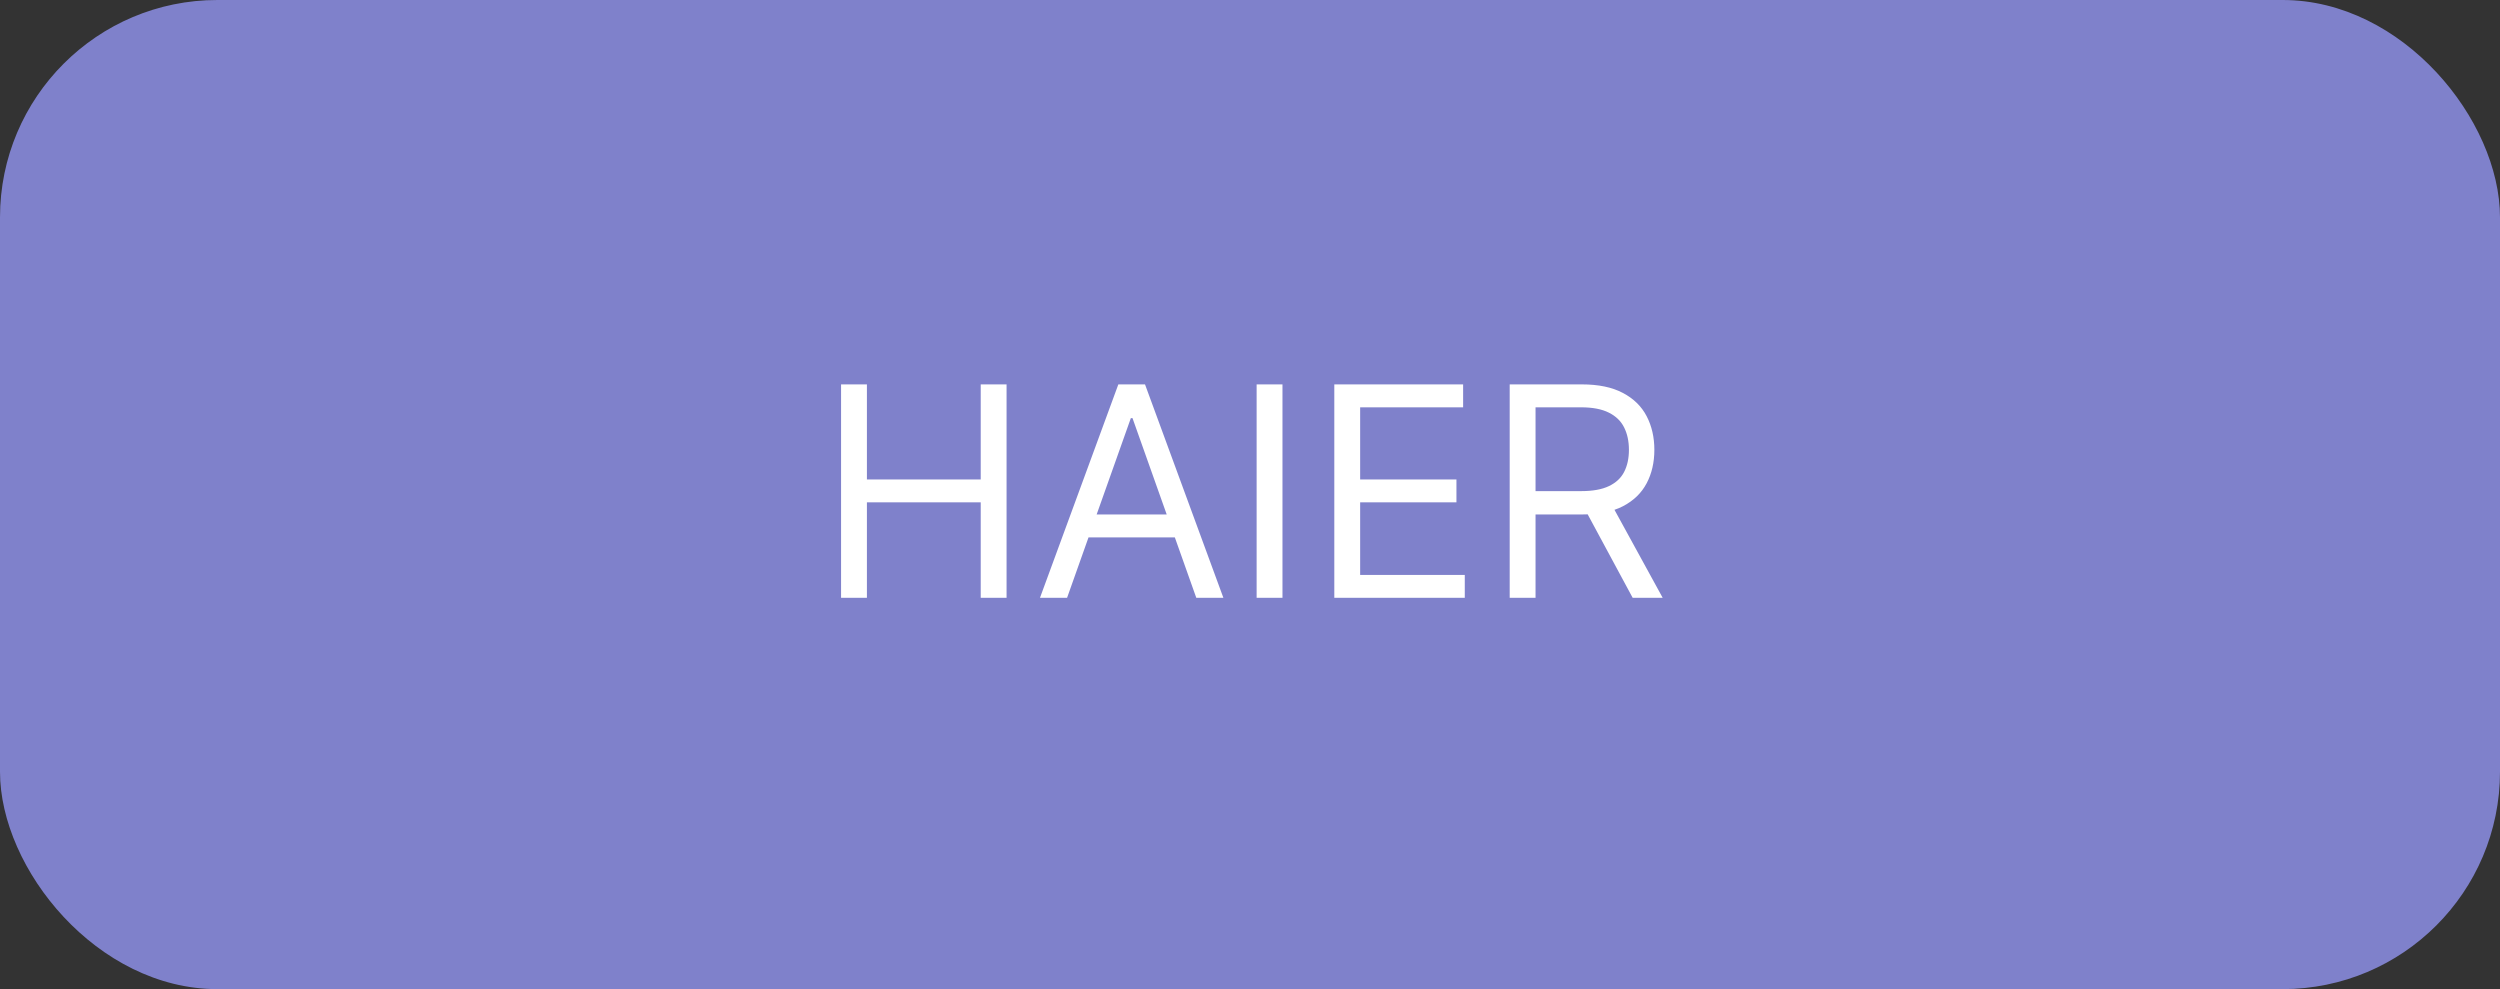<?xml version="1.0" encoding="UTF-8"?> <svg xmlns="http://www.w3.org/2000/svg" width="230" height="91" viewBox="0 0 230 91" fill="none"><rect x="0" y="0" width="230" height="91" fill="#333333" stroke="none"/><rect width="230" height="91" rx="20" fill="#7F81CB"></rect><path d="M77.378 55V35.364H79.756V44.108H90.226V35.364H92.604V55H90.226V46.217H79.756V55H77.378ZM98.17 55H95.677L102.887 35.364H105.341L112.552 55H110.059L104.191 38.47H104.037L98.17 55ZM99.09 47.33H109.138V49.439H99.09V47.33ZM117.988 35.364V55H115.61V35.364H117.988ZM122.756 55V35.364H134.607V37.473H125.134V44.108H133.993V46.217H125.134V52.891H134.76V55H122.756ZM138.892 55V35.364H145.527C147.062 35.364 148.321 35.626 149.305 36.15C150.29 36.668 151.018 37.38 151.491 38.288C151.964 39.196 152.201 40.228 152.201 41.385C152.201 42.542 151.964 43.568 151.491 44.463C151.018 45.358 150.293 46.061 149.315 46.572C148.337 47.077 147.087 47.33 145.566 47.33H140.196V45.182H145.489C146.537 45.182 147.381 45.028 148.02 44.722C148.666 44.415 149.133 43.98 149.42 43.418C149.714 42.849 149.861 42.171 149.861 41.385C149.861 40.599 149.714 39.912 149.42 39.324C149.126 38.735 148.656 38.282 148.011 37.962C147.365 37.636 146.512 37.473 145.451 37.473H141.27V55H138.892ZM148.135 46.179L152.968 55H150.206L145.451 46.179H148.135Z" fill="white"></path></svg> 